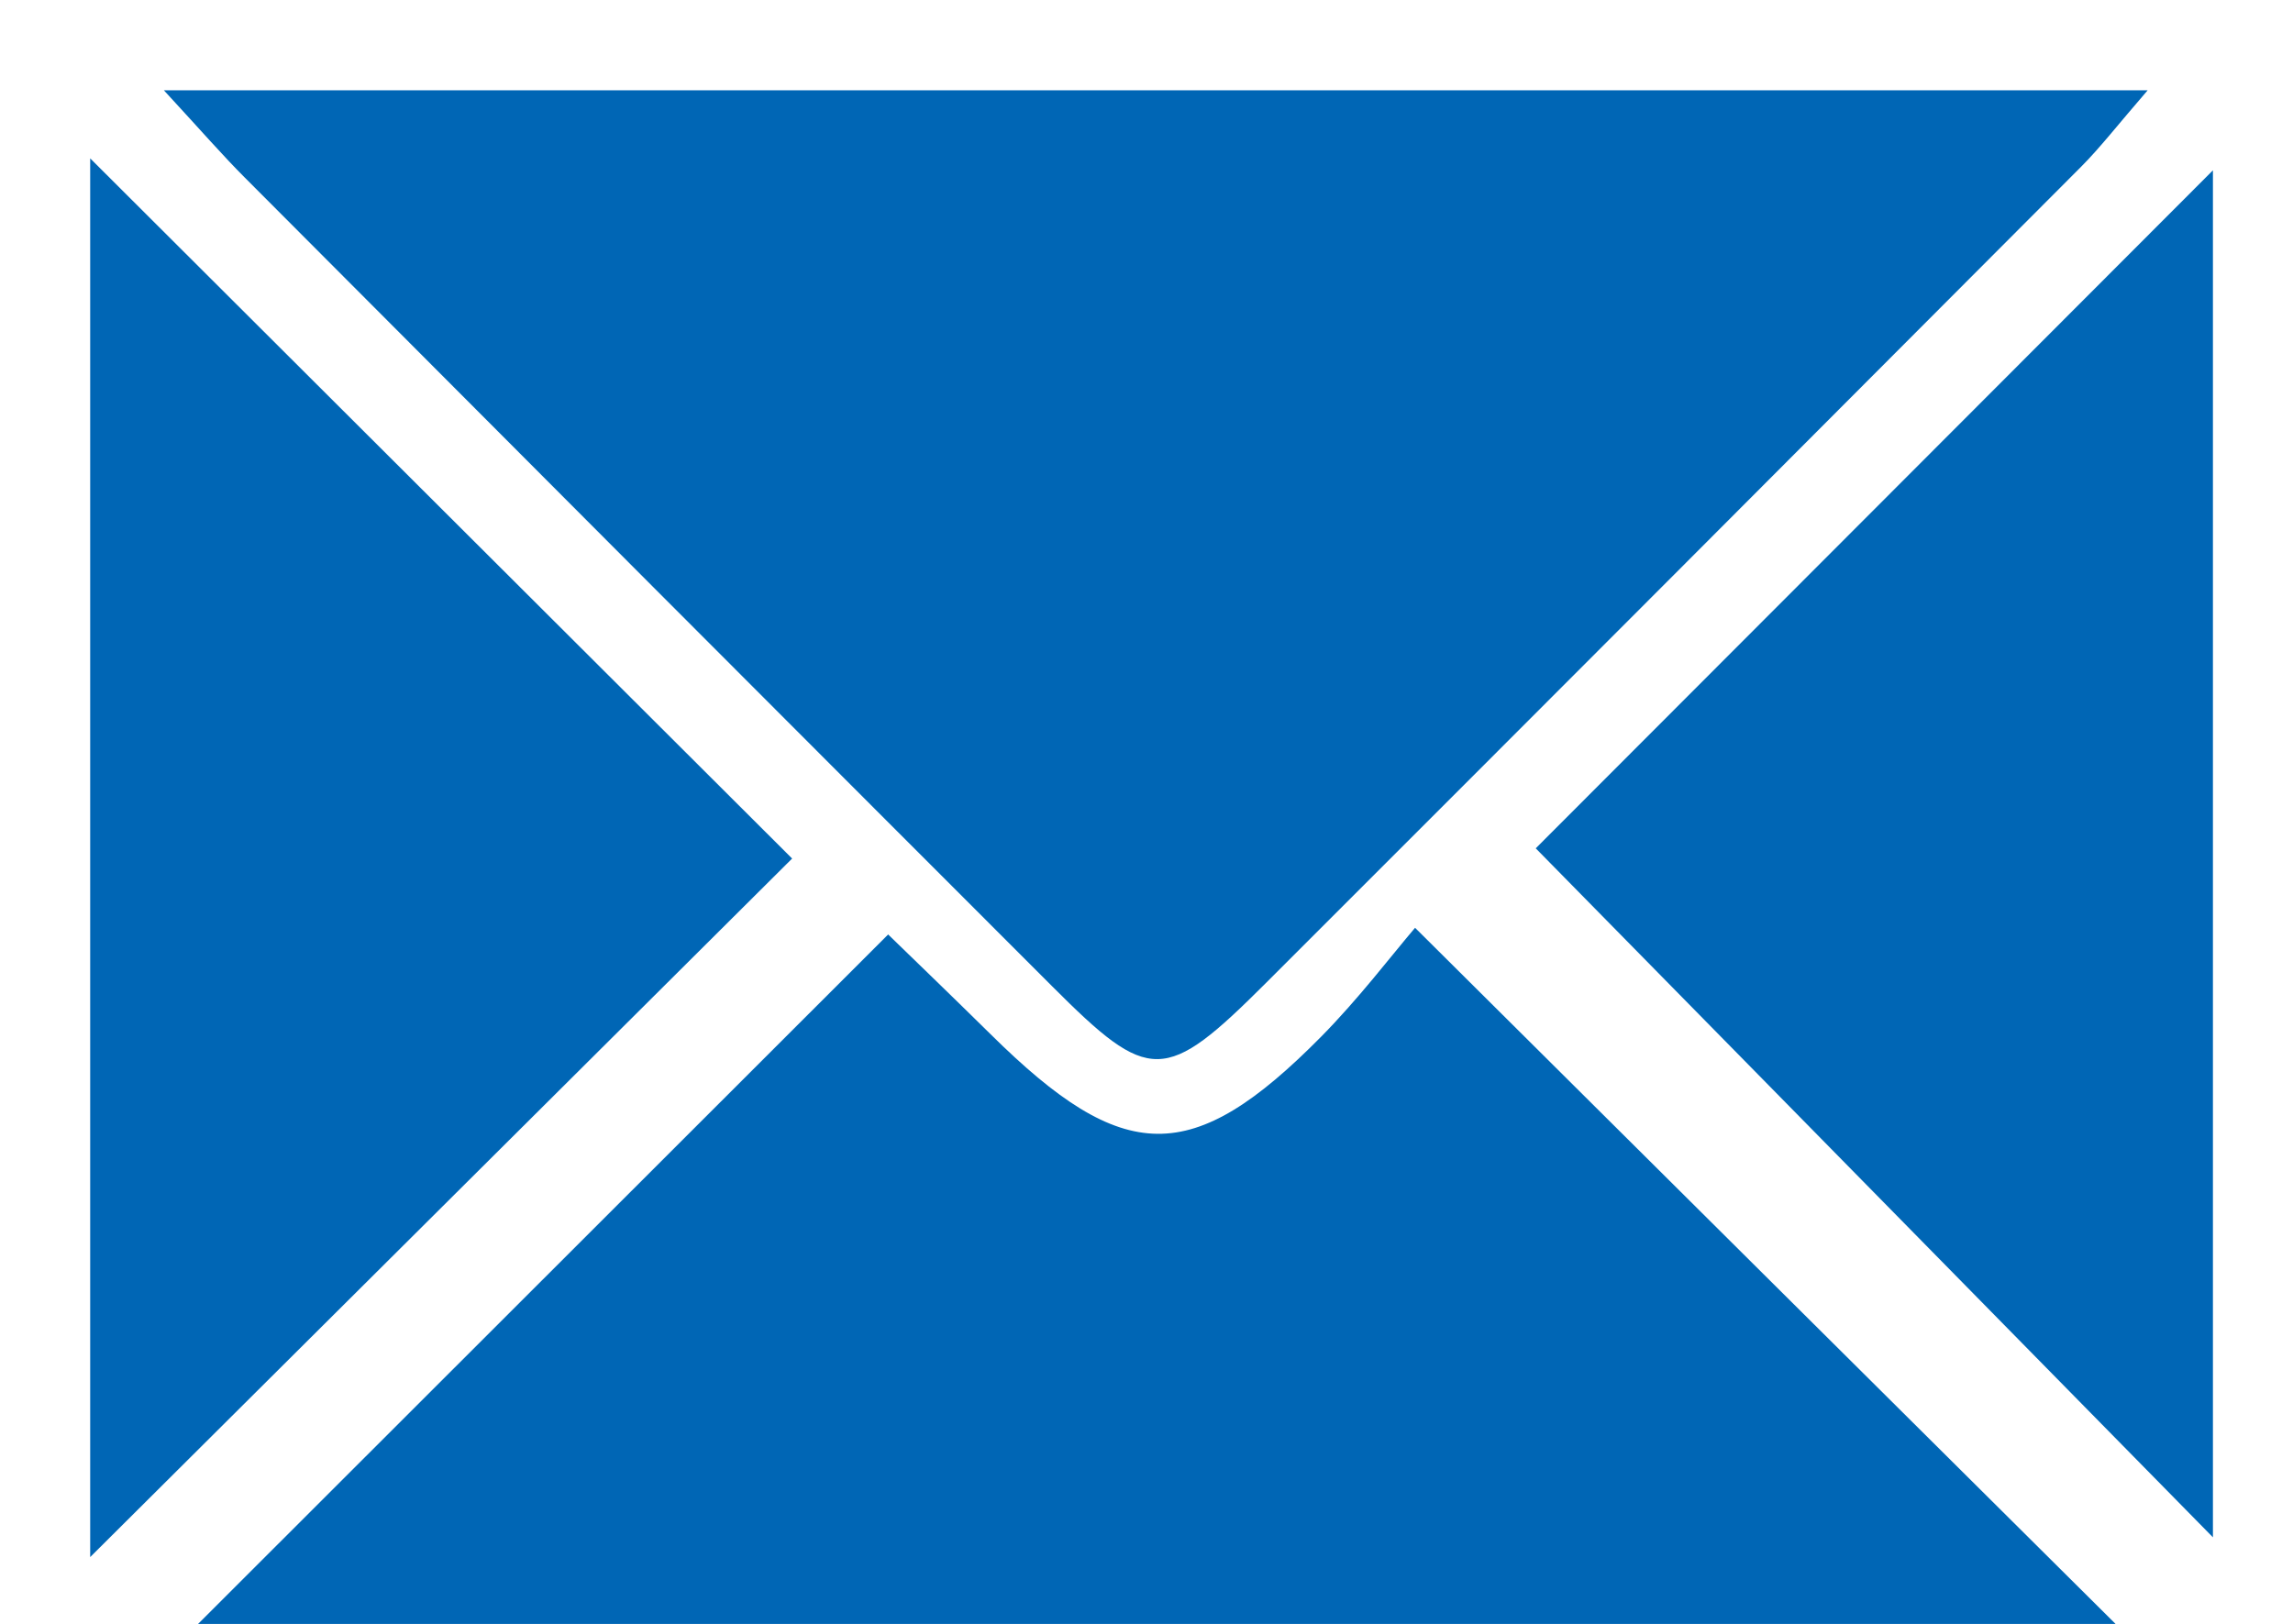<svg width="24" height="17" viewBox="0 0 24 17" fill="none" xmlns="http://www.w3.org/2000/svg">
<path d="M1.715 0.945H22.479C22.156 1.319 21.982 1.545 21.782 1.746C18.942 4.594 16.101 7.442 13.256 10.285C12.191 11.349 12.035 11.349 11.01 10.323C8.192 7.505 5.377 4.684 2.564 1.861C2.332 1.629 2.117 1.381 1.715 0.945Z" fill="#0066B5"/>
<path d="M22.142 17.001H2.073C4.43 14.645 6.814 12.263 9.296 9.783C9.537 10.017 9.956 10.421 10.37 10.829C11.762 12.206 12.477 12.219 13.827 10.854C14.219 10.457 14.559 10.009 14.811 9.713C17.335 12.222 19.74 14.614 22.142 17V17.001Z" fill="#0066B5"/>
<path d="M0.944 1.658C3.463 4.172 5.903 6.605 8.291 8.988C5.911 11.357 3.469 13.788 0.944 16.301V1.658Z" fill="#0066B5"/>
<path d="M23.162 1.783V16.094C20.77 13.66 18.391 11.24 16.074 8.881C18.294 6.658 20.697 4.252 23.162 1.783Z" fill="#0066B5"/>
</svg>

